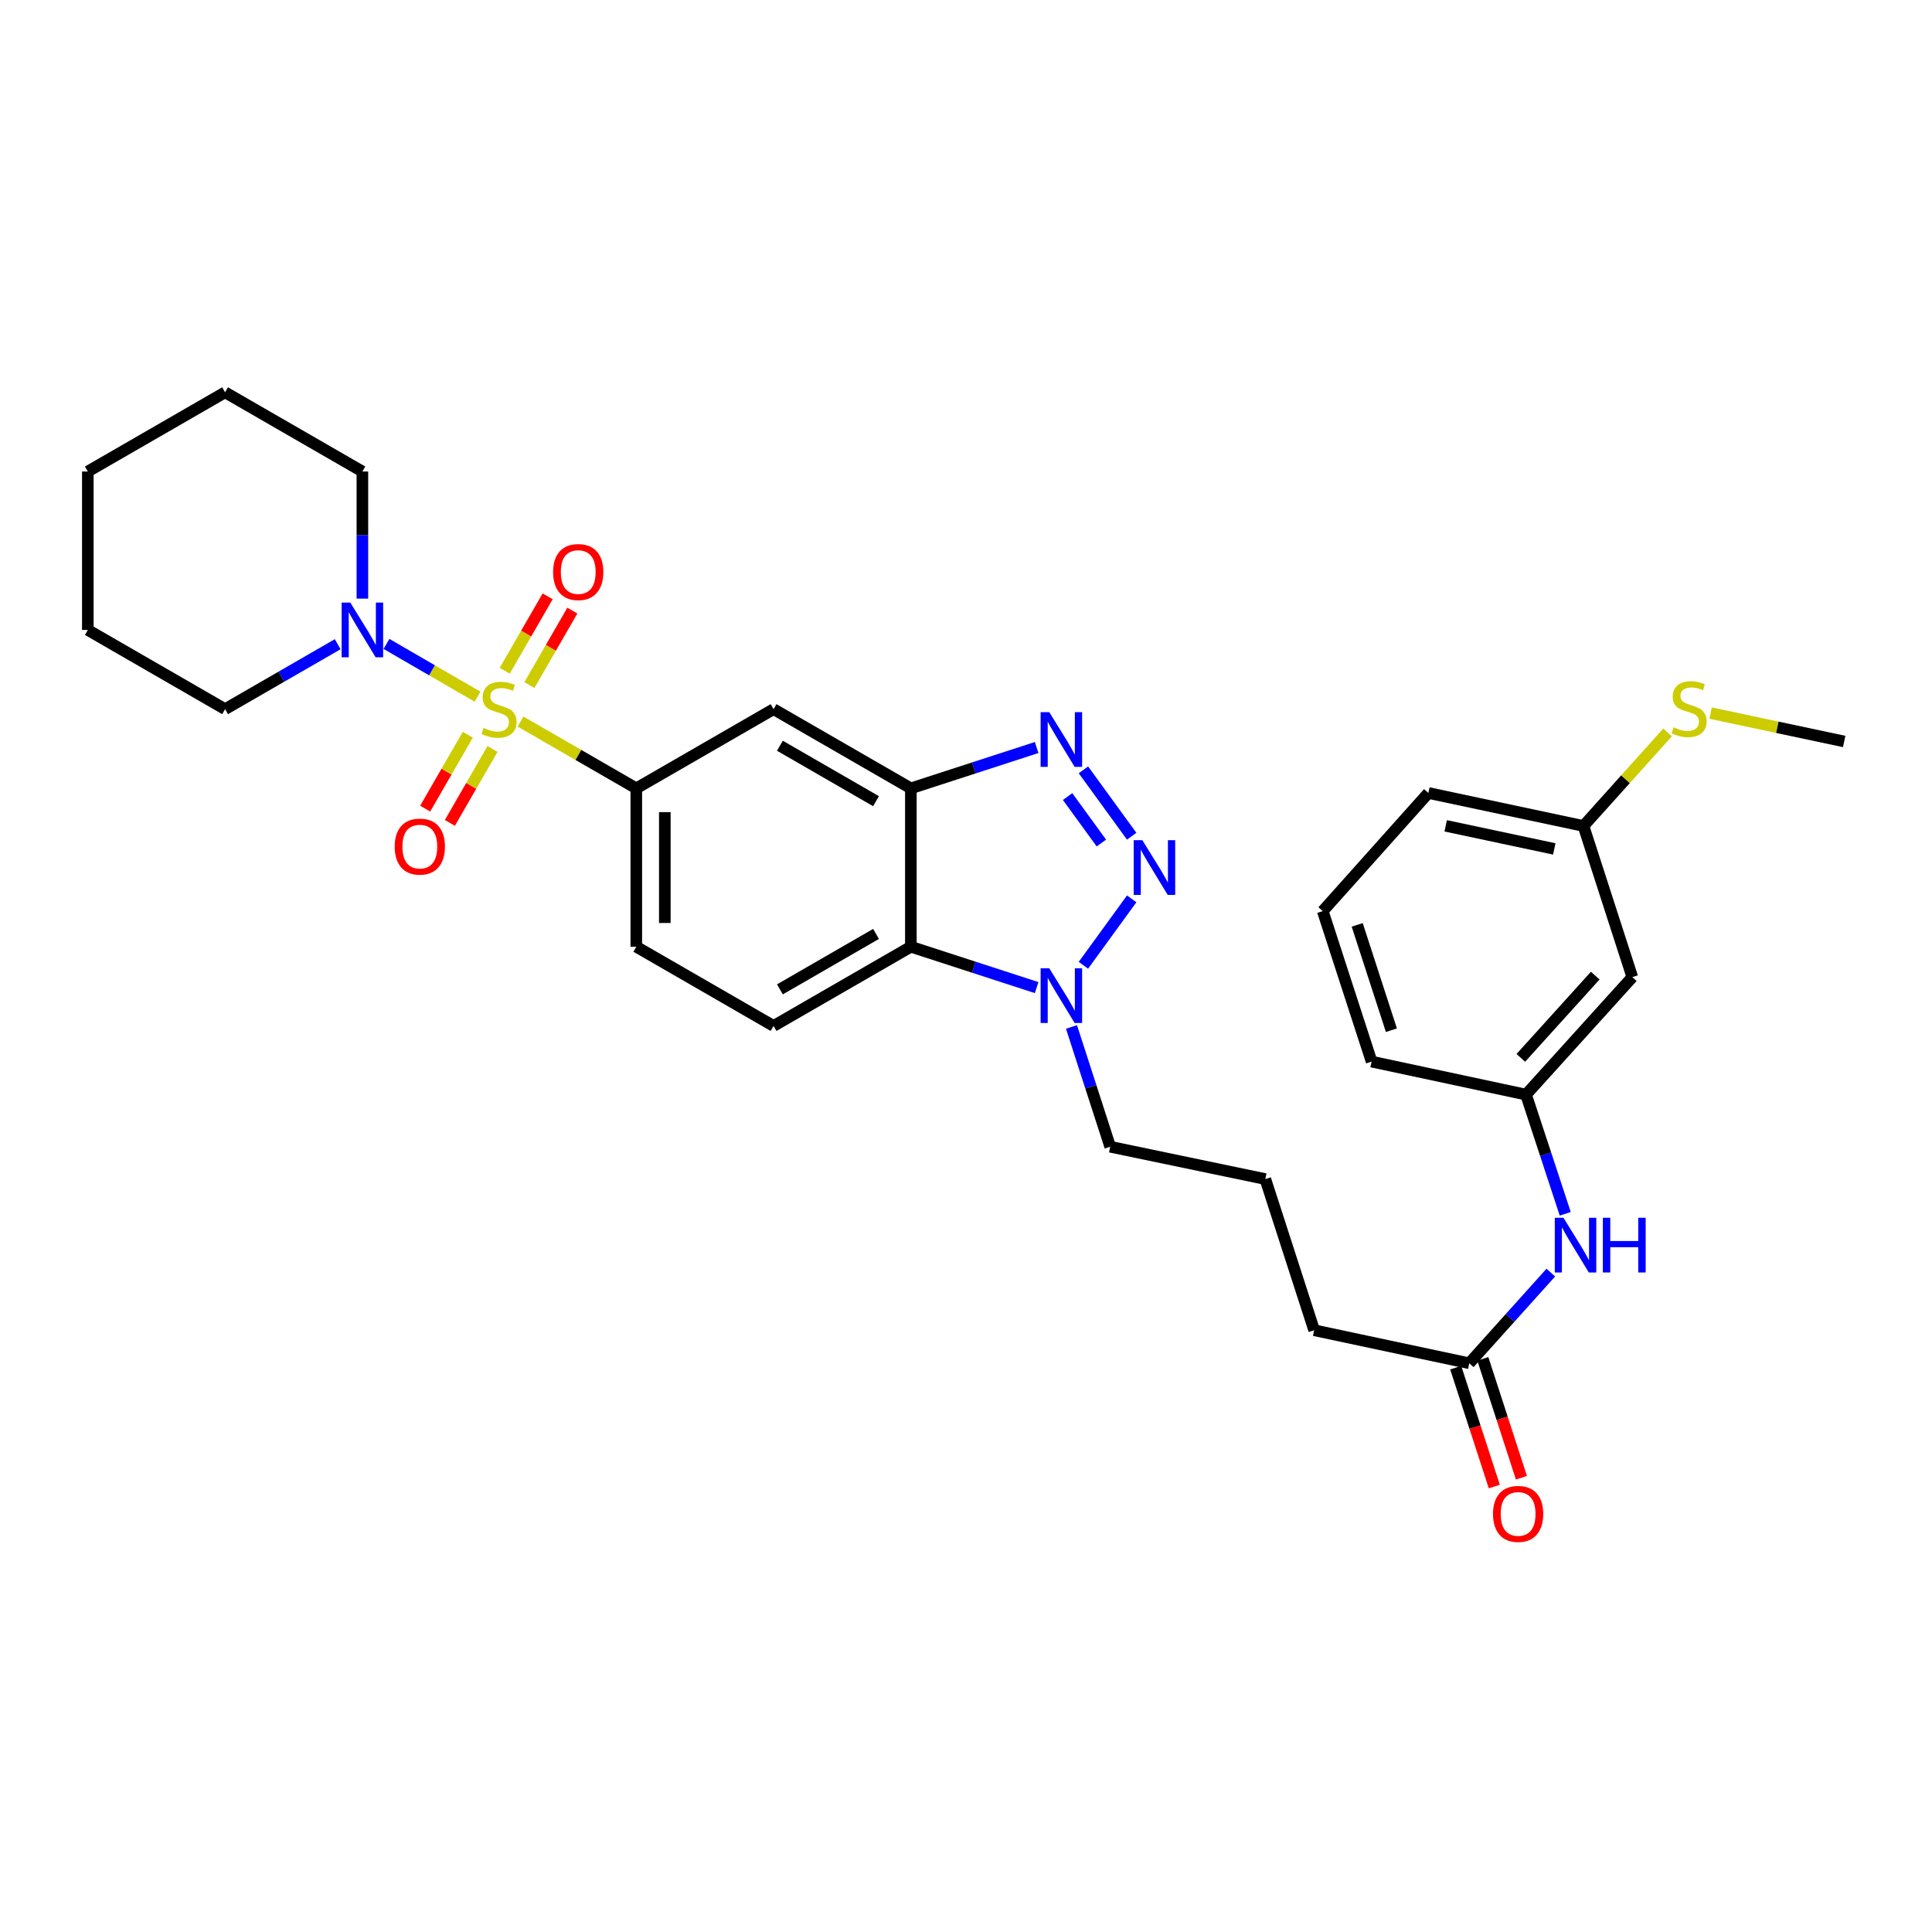 <?xml version='1.0' encoding='iso-8859-1'?>
<svg version='1.1' baseProfile='full'
              xmlns='http://www.w3.org/2000/svg'
                      xmlns:rdkit='http://www.rdkit.org/xml'
                      xmlns:xlink='http://www.w3.org/1999/xlink'
                  xml:space='preserve'
width='1000px' height='1000px' viewBox='0 0 1000 1000'>
<!-- END OF HEADER -->
<rect style='opacity:1.0;fill:#FFFFFF;stroke:none' width='1000' height='1000' x='0' y='0'> </rect>
<path class='bond-5' d='M 269.425,373.481 L 299.385,390.767' style='fill:none;fill-rule:evenodd;stroke:#CCCC00;stroke-width:6px;stroke-linecap:butt;stroke-linejoin:miter;stroke-opacity:1' />
<path class='bond-5' d='M 299.385,390.767 L 329.345,408.053' style='fill:none;fill-rule:evenodd;stroke:#000000;stroke-width:6px;stroke-linecap:butt;stroke-linejoin:miter;stroke-opacity:1' />
<path class='bond-6' d='M 247.171,360.61 L 223.602,346.949' style='fill:none;fill-rule:evenodd;stroke:#CCCC00;stroke-width:6px;stroke-linecap:butt;stroke-linejoin:miter;stroke-opacity:1' />
<path class='bond-6' d='M 223.602,346.949 L 200.034,333.287' style='fill:none;fill-rule:evenodd;stroke:#0000FF;stroke-width:6px;stroke-linecap:butt;stroke-linejoin:miter;stroke-opacity:1' />
<path class='bond-8' d='M 242.133,380.301 L 231.101,399.424' style='fill:none;fill-rule:evenodd;stroke:#CCCC00;stroke-width:6px;stroke-linecap:butt;stroke-linejoin:miter;stroke-opacity:1' />
<path class='bond-8' d='M 231.101,399.424 L 220.069,418.546' style='fill:none;fill-rule:evenodd;stroke:#FF0000;stroke-width:6px;stroke-linecap:butt;stroke-linejoin:miter;stroke-opacity:1' />
<path class='bond-8' d='M 254.919,387.677 L 243.887,406.8' style='fill:none;fill-rule:evenodd;stroke:#CCCC00;stroke-width:6px;stroke-linecap:butt;stroke-linejoin:miter;stroke-opacity:1' />
<path class='bond-8' d='M 243.887,406.8 L 232.855,425.923' style='fill:none;fill-rule:evenodd;stroke:#FF0000;stroke-width:6px;stroke-linecap:butt;stroke-linejoin:miter;stroke-opacity:1' />
<path class='bond-9' d='M 274.017,354.576 L 285.134,335.308' style='fill:none;fill-rule:evenodd;stroke:#CCCC00;stroke-width:6px;stroke-linecap:butt;stroke-linejoin:miter;stroke-opacity:1' />
<path class='bond-9' d='M 285.134,335.308 L 296.252,316.04' style='fill:none;fill-rule:evenodd;stroke:#FF0000;stroke-width:6px;stroke-linecap:butt;stroke-linejoin:miter;stroke-opacity:1' />
<path class='bond-9' d='M 261.232,347.199 L 272.349,327.931' style='fill:none;fill-rule:evenodd;stroke:#CCCC00;stroke-width:6px;stroke-linecap:butt;stroke-linejoin:miter;stroke-opacity:1' />
<path class='bond-9' d='M 272.349,327.931 L 283.466,308.663' style='fill:none;fill-rule:evenodd;stroke:#FF0000;stroke-width:6px;stroke-linecap:butt;stroke-linejoin:miter;stroke-opacity:1' />
<path class='bond-0' d='M 585.756,432.832 L 560.778,398.47' style='fill:none;fill-rule:evenodd;stroke:#0000FF;stroke-width:6px;stroke-linecap:butt;stroke-linejoin:miter;stroke-opacity:1' />
<path class='bond-0' d='M 570.07,436.357 L 552.585,412.304' style='fill:none;fill-rule:evenodd;stroke:#0000FF;stroke-width:6px;stroke-linecap:butt;stroke-linejoin:miter;stroke-opacity:1' />
<path class='bond-33' d='M 585.759,465.249 L 560.775,499.626' style='fill:none;fill-rule:evenodd;stroke:#0000FF;stroke-width:6px;stroke-linecap:butt;stroke-linejoin:miter;stroke-opacity:1' />
<path class='bond-1' d='M 536.572,386.914 L 504.017,397.484' style='fill:none;fill-rule:evenodd;stroke:#0000FF;stroke-width:6px;stroke-linecap:butt;stroke-linejoin:miter;stroke-opacity:1' />
<path class='bond-1' d='M 504.017,397.484 L 471.462,408.053' style='fill:none;fill-rule:evenodd;stroke:#000000;stroke-width:6px;stroke-linecap:butt;stroke-linejoin:miter;stroke-opacity:1' />
<path class='bond-2' d='M 471.462,408.053 L 400.395,367.058' style='fill:none;fill-rule:evenodd;stroke:#000000;stroke-width:6px;stroke-linecap:butt;stroke-linejoin:miter;stroke-opacity:1' />
<path class='bond-2' d='M 453.426,414.69 L 403.679,385.994' style='fill:none;fill-rule:evenodd;stroke:#000000;stroke-width:6px;stroke-linecap:butt;stroke-linejoin:miter;stroke-opacity:1' />
<path class='bond-32' d='M 471.462,408.053 L 471.462,490.035' style='fill:none;fill-rule:evenodd;stroke:#000000;stroke-width:6px;stroke-linecap:butt;stroke-linejoin:miter;stroke-opacity:1' />
<path class='bond-3' d='M 536.572,511.181 L 504.017,500.608' style='fill:none;fill-rule:evenodd;stroke:#0000FF;stroke-width:6px;stroke-linecap:butt;stroke-linejoin:miter;stroke-opacity:1' />
<path class='bond-3' d='M 504.017,500.608 L 471.462,490.035' style='fill:none;fill-rule:evenodd;stroke:#000000;stroke-width:6px;stroke-linecap:butt;stroke-linejoin:miter;stroke-opacity:1' />
<path class='bond-19' d='M 554.601,531.549 L 564.622,562.546' style='fill:none;fill-rule:evenodd;stroke:#0000FF;stroke-width:6px;stroke-linecap:butt;stroke-linejoin:miter;stroke-opacity:1' />
<path class='bond-19' d='M 564.622,562.546 L 574.642,593.544' style='fill:none;fill-rule:evenodd;stroke:#000000;stroke-width:6px;stroke-linecap:butt;stroke-linejoin:miter;stroke-opacity:1' />
<path class='bond-4' d='M 471.462,490.035 L 400.395,531.03' style='fill:none;fill-rule:evenodd;stroke:#000000;stroke-width:6px;stroke-linecap:butt;stroke-linejoin:miter;stroke-opacity:1' />
<path class='bond-4' d='M 453.426,483.398 L 403.679,512.095' style='fill:none;fill-rule:evenodd;stroke:#000000;stroke-width:6px;stroke-linecap:butt;stroke-linejoin:miter;stroke-opacity:1' />
<path class='bond-7' d='M 329.345,408.053 L 400.395,367.058' style='fill:none;fill-rule:evenodd;stroke:#000000;stroke-width:6px;stroke-linecap:butt;stroke-linejoin:miter;stroke-opacity:1' />
<path class='bond-13' d='M 329.345,408.053 L 329.345,490.035' style='fill:none;fill-rule:evenodd;stroke:#000000;stroke-width:6px;stroke-linecap:butt;stroke-linejoin:miter;stroke-opacity:1' />
<path class='bond-13' d='M 344.106,420.351 L 344.106,477.738' style='fill:none;fill-rule:evenodd;stroke:#000000;stroke-width:6px;stroke-linecap:butt;stroke-linejoin:miter;stroke-opacity:1' />
<path class='bond-20' d='M 187.572,309.853 L 187.572,276.955' style='fill:none;fill-rule:evenodd;stroke:#0000FF;stroke-width:6px;stroke-linecap:butt;stroke-linejoin:miter;stroke-opacity:1' />
<path class='bond-20' d='M 187.572,276.955 L 187.572,244.057' style='fill:none;fill-rule:evenodd;stroke:#000000;stroke-width:6px;stroke-linecap:butt;stroke-linejoin:miter;stroke-opacity:1' />
<path class='bond-21' d='M 174.781,333.442 L 145.643,350.25' style='fill:none;fill-rule:evenodd;stroke:#0000FF;stroke-width:6px;stroke-linecap:butt;stroke-linejoin:miter;stroke-opacity:1' />
<path class='bond-21' d='M 145.643,350.25 L 116.505,367.058' style='fill:none;fill-rule:evenodd;stroke:#000000;stroke-width:6px;stroke-linecap:butt;stroke-linejoin:miter;stroke-opacity:1' />
<path class='bond-10' d='M 400.395,531.03 L 329.345,490.035' style='fill:none;fill-rule:evenodd;stroke:#000000;stroke-width:6px;stroke-linecap:butt;stroke-linejoin:miter;stroke-opacity:1' />
<path class='bond-11' d='M 760.494,705.622 L 680.209,688.532' style='fill:none;fill-rule:evenodd;stroke:#000000;stroke-width:6px;stroke-linecap:butt;stroke-linejoin:miter;stroke-opacity:1' />
<path class='bond-12' d='M 760.494,705.622 L 781.596,682.16' style='fill:none;fill-rule:evenodd;stroke:#000000;stroke-width:6px;stroke-linecap:butt;stroke-linejoin:miter;stroke-opacity:1' />
<path class='bond-12' d='M 781.596,682.16 L 802.699,658.697' style='fill:none;fill-rule:evenodd;stroke:#0000FF;stroke-width:6px;stroke-linecap:butt;stroke-linejoin:miter;stroke-opacity:1' />
<path class='bond-16' d='M 753.473,707.901 L 763.459,738.666' style='fill:none;fill-rule:evenodd;stroke:#000000;stroke-width:6px;stroke-linecap:butt;stroke-linejoin:miter;stroke-opacity:1' />
<path class='bond-16' d='M 763.459,738.666 L 773.444,769.431' style='fill:none;fill-rule:evenodd;stroke:#FF0000;stroke-width:6px;stroke-linecap:butt;stroke-linejoin:miter;stroke-opacity:1' />
<path class='bond-16' d='M 767.514,703.344 L 777.499,734.109' style='fill:none;fill-rule:evenodd;stroke:#000000;stroke-width:6px;stroke-linecap:butt;stroke-linejoin:miter;stroke-opacity:1' />
<path class='bond-16' d='M 777.499,734.109 L 787.484,764.874' style='fill:none;fill-rule:evenodd;stroke:#FF0000;stroke-width:6px;stroke-linecap:butt;stroke-linejoin:miter;stroke-opacity:1' />
<path class='bond-14' d='M 810.162,628.26 L 800.015,597.416' style='fill:none;fill-rule:evenodd;stroke:#0000FF;stroke-width:6px;stroke-linecap:butt;stroke-linejoin:miter;stroke-opacity:1' />
<path class='bond-14' d='M 800.015,597.416 L 789.868,566.572' style='fill:none;fill-rule:evenodd;stroke:#000000;stroke-width:6px;stroke-linecap:butt;stroke-linejoin:miter;stroke-opacity:1' />
<path class='bond-15' d='M 789.868,566.572 L 844.886,505.764' style='fill:none;fill-rule:evenodd;stroke:#000000;stroke-width:6px;stroke-linecap:butt;stroke-linejoin:miter;stroke-opacity:1' />
<path class='bond-15' d='M 787.175,547.547 L 825.688,504.982' style='fill:none;fill-rule:evenodd;stroke:#000000;stroke-width:6px;stroke-linecap:butt;stroke-linejoin:miter;stroke-opacity:1' />
<path class='bond-25' d='M 789.868,566.572 L 709.945,549.482' style='fill:none;fill-rule:evenodd;stroke:#000000;stroke-width:6px;stroke-linecap:butt;stroke-linejoin:miter;stroke-opacity:1' />
<path class='bond-17' d='M 844.886,505.764 L 819.604,427.522' style='fill:none;fill-rule:evenodd;stroke:#000000;stroke-width:6px;stroke-linecap:butt;stroke-linejoin:miter;stroke-opacity:1' />
<path class='bond-18' d='M 819.604,427.522 L 841.371,403.312' style='fill:none;fill-rule:evenodd;stroke:#000000;stroke-width:6px;stroke-linecap:butt;stroke-linejoin:miter;stroke-opacity:1' />
<path class='bond-18' d='M 841.371,403.312 L 863.137,379.102' style='fill:none;fill-rule:evenodd;stroke:#CCCC00;stroke-width:6px;stroke-linecap:butt;stroke-linejoin:miter;stroke-opacity:1' />
<path class='bond-34' d='M 819.604,427.522 L 739.319,410.448' style='fill:none;fill-rule:evenodd;stroke:#000000;stroke-width:6px;stroke-linecap:butt;stroke-linejoin:miter;stroke-opacity:1' />
<path class='bond-34' d='M 804.491,439.399 L 748.292,427.447' style='fill:none;fill-rule:evenodd;stroke:#000000;stroke-width:6px;stroke-linecap:butt;stroke-linejoin:miter;stroke-opacity:1' />
<path class='bond-27' d='M 885.393,369.095 L 919.969,376.442' style='fill:none;fill-rule:evenodd;stroke:#CCCC00;stroke-width:6px;stroke-linecap:butt;stroke-linejoin:miter;stroke-opacity:1' />
<path class='bond-27' d='M 919.969,376.442 L 954.545,383.788' style='fill:none;fill-rule:evenodd;stroke:#000000;stroke-width:6px;stroke-linecap:butt;stroke-linejoin:miter;stroke-opacity:1' />
<path class='bond-22' d='M 574.642,593.544 L 654.927,610.29' style='fill:none;fill-rule:evenodd;stroke:#000000;stroke-width:6px;stroke-linecap:butt;stroke-linejoin:miter;stroke-opacity:1' />
<path class='bond-29' d='M 187.572,244.057 L 116.505,203.062' style='fill:none;fill-rule:evenodd;stroke:#000000;stroke-width:6px;stroke-linecap:butt;stroke-linejoin:miter;stroke-opacity:1' />
<path class='bond-28' d='M 116.505,367.058 L 45.455,326.063' style='fill:none;fill-rule:evenodd;stroke:#000000;stroke-width:6px;stroke-linecap:butt;stroke-linejoin:miter;stroke-opacity:1' />
<path class='bond-23' d='M 654.927,610.29 L 680.209,688.532' style='fill:none;fill-rule:evenodd;stroke:#000000;stroke-width:6px;stroke-linecap:butt;stroke-linejoin:miter;stroke-opacity:1' />
<path class='bond-24' d='M 684.654,471.584 L 709.945,549.482' style='fill:none;fill-rule:evenodd;stroke:#000000;stroke-width:6px;stroke-linecap:butt;stroke-linejoin:miter;stroke-opacity:1' />
<path class='bond-24' d='M 702.487,478.71 L 720.191,533.239' style='fill:none;fill-rule:evenodd;stroke:#000000;stroke-width:6px;stroke-linecap:butt;stroke-linejoin:miter;stroke-opacity:1' />
<path class='bond-26' d='M 684.654,471.584 L 739.319,410.448' style='fill:none;fill-rule:evenodd;stroke:#000000;stroke-width:6px;stroke-linecap:butt;stroke-linejoin:miter;stroke-opacity:1' />
<path class='bond-30' d='M 45.455,326.063 L 45.455,244.057' style='fill:none;fill-rule:evenodd;stroke:#000000;stroke-width:6px;stroke-linecap:butt;stroke-linejoin:miter;stroke-opacity:1' />
<path class='bond-31' d='M 116.505,203.062 L 45.455,244.057' style='fill:none;fill-rule:evenodd;stroke:#000000;stroke-width:6px;stroke-linecap:butt;stroke-linejoin:miter;stroke-opacity:1' />
<path  class='atom-0' d='M 250.294 376.778
Q 250.614 376.898, 251.934 377.458
Q 253.254 378.018, 254.694 378.378
Q 256.174 378.698, 257.614 378.698
Q 260.294 378.698, 261.854 377.418
Q 263.414 376.098, 263.414 373.818
Q 263.414 372.258, 262.614 371.298
Q 261.854 370.338, 260.654 369.818
Q 259.454 369.298, 257.454 368.698
Q 254.934 367.938, 253.414 367.218
Q 251.934 366.498, 250.854 364.978
Q 249.814 363.458, 249.814 360.898
Q 249.814 357.338, 252.214 355.138
Q 254.654 352.938, 259.454 352.938
Q 262.734 352.938, 266.454 354.498
L 265.534 357.578
Q 262.134 356.178, 259.574 356.178
Q 256.814 356.178, 255.294 357.338
Q 253.774 358.458, 253.814 360.418
Q 253.814 361.938, 254.574 362.858
Q 255.374 363.778, 256.494 364.298
Q 257.654 364.818, 259.574 365.418
Q 262.134 366.218, 263.654 367.018
Q 265.174 367.818, 266.254 369.458
Q 267.374 371.058, 267.374 373.818
Q 267.374 377.738, 264.734 379.858
Q 262.134 381.938, 257.774 381.938
Q 255.254 381.938, 253.334 381.378
Q 251.454 380.858, 249.214 379.938
L 250.294 376.778
' fill='#CCCC00'/>
<path  class='atom-1' d='M 591.278 434.88
L 600.558 449.88
Q 601.478 451.36, 602.958 454.04
Q 604.438 456.72, 604.518 456.88
L 604.518 434.88
L 608.278 434.88
L 608.278 463.2
L 604.398 463.2
L 594.438 446.8
Q 593.278 444.88, 592.038 442.68
Q 590.838 440.48, 590.478 439.8
L 590.478 463.2
L 586.798 463.2
L 586.798 434.88
L 591.278 434.88
' fill='#0000FF'/>
<path  class='atom-2' d='M 543.1 368.603
L 552.38 383.603
Q 553.3 385.083, 554.78 387.763
Q 556.26 390.443, 556.34 390.603
L 556.34 368.603
L 560.1 368.603
L 560.1 396.923
L 556.22 396.923
L 546.26 380.523
Q 545.1 378.603, 543.86 376.403
Q 542.66 374.203, 542.3 373.523
L 542.3 396.923
L 538.62 396.923
L 538.62 368.603
L 543.1 368.603
' fill='#0000FF'/>
<path  class='atom-4' d='M 543.1 501.174
L 552.38 516.174
Q 553.3 517.654, 554.78 520.334
Q 556.26 523.014, 556.34 523.174
L 556.34 501.174
L 560.1 501.174
L 560.1 529.494
L 556.22 529.494
L 546.26 513.094
Q 545.1 511.174, 543.86 508.974
Q 542.66 506.774, 542.3 506.094
L 542.3 529.494
L 538.62 529.494
L 538.62 501.174
L 543.1 501.174
' fill='#0000FF'/>
<path  class='atom-7' d='M 181.312 311.903
L 190.592 326.903
Q 191.512 328.383, 192.992 331.063
Q 194.472 333.743, 194.552 333.903
L 194.552 311.903
L 198.312 311.903
L 198.312 340.223
L 194.432 340.223
L 184.472 323.823
Q 183.312 321.903, 182.072 319.703
Q 180.872 317.503, 180.512 316.823
L 180.512 340.223
L 176.832 340.223
L 176.832 311.903
L 181.312 311.903
' fill='#0000FF'/>
<path  class='atom-9' d='M 204.299 438.197
Q 204.299 431.397, 207.659 427.597
Q 211.019 423.797, 217.299 423.797
Q 223.579 423.797, 226.939 427.597
Q 230.299 431.397, 230.299 438.197
Q 230.299 445.077, 226.899 448.997
Q 223.499 452.877, 217.299 452.877
Q 211.059 452.877, 207.659 448.997
Q 204.299 445.117, 204.299 438.197
M 217.299 449.677
Q 221.619 449.677, 223.939 446.797
Q 226.299 443.877, 226.299 438.197
Q 226.299 432.637, 223.939 429.837
Q 221.619 426.997, 217.299 426.997
Q 212.979 426.997, 210.619 429.797
Q 208.299 432.597, 208.299 438.197
Q 208.299 443.917, 210.619 446.797
Q 212.979 449.677, 217.299 449.677
' fill='#FF0000'/>
<path  class='atom-10' d='M 286.289 296.088
Q 286.289 289.288, 289.649 285.488
Q 293.009 281.688, 299.289 281.688
Q 305.569 281.688, 308.929 285.488
Q 312.289 289.288, 312.289 296.088
Q 312.289 302.968, 308.889 306.888
Q 305.489 310.768, 299.289 310.768
Q 293.049 310.768, 289.649 306.888
Q 286.289 303.008, 286.289 296.088
M 299.289 307.568
Q 303.609 307.568, 305.929 304.688
Q 308.289 301.768, 308.289 296.088
Q 308.289 290.528, 305.929 287.728
Q 303.609 284.888, 299.289 284.888
Q 294.969 284.888, 292.609 287.688
Q 290.289 290.488, 290.289 296.088
Q 290.289 301.808, 292.609 304.688
Q 294.969 307.568, 299.289 307.568
' fill='#FF0000'/>
<path  class='atom-13' d='M 809.235 630.31
L 818.515 645.31
Q 819.435 646.79, 820.915 649.47
Q 822.395 652.15, 822.475 652.31
L 822.475 630.31
L 826.235 630.31
L 826.235 658.63
L 822.355 658.63
L 812.395 642.23
Q 811.235 640.31, 809.995 638.11
Q 808.795 635.91, 808.435 635.23
L 808.435 658.63
L 804.755 658.63
L 804.755 630.31
L 809.235 630.31
' fill='#0000FF'/>
<path  class='atom-13' d='M 829.635 630.31
L 833.475 630.31
L 833.475 642.35
L 847.955 642.35
L 847.955 630.31
L 851.795 630.31
L 851.795 658.63
L 847.955 658.63
L 847.955 645.55
L 833.475 645.55
L 833.475 658.63
L 829.635 658.63
L 829.635 630.31
' fill='#0000FF'/>
<path  class='atom-17' d='M 772.776 783.6
Q 772.776 776.8, 776.136 773
Q 779.496 769.2, 785.776 769.2
Q 792.056 769.2, 795.416 773
Q 798.776 776.8, 798.776 783.6
Q 798.776 790.48, 795.376 794.4
Q 791.976 798.28, 785.776 798.28
Q 779.536 798.28, 776.136 794.4
Q 772.776 790.52, 772.776 783.6
M 785.776 795.08
Q 790.096 795.08, 792.416 792.2
Q 794.776 789.28, 794.776 783.6
Q 794.776 778.04, 792.416 775.24
Q 790.096 772.4, 785.776 772.4
Q 781.456 772.4, 779.096 775.2
Q 776.776 778, 776.776 783.6
Q 776.776 789.32, 779.096 792.2
Q 781.456 795.08, 785.776 795.08
' fill='#FF0000'/>
<path  class='atom-19' d='M 866.261 376.45
Q 866.581 376.57, 867.901 377.13
Q 869.221 377.69, 870.661 378.05
Q 872.141 378.37, 873.581 378.37
Q 876.261 378.37, 877.821 377.09
Q 879.381 375.77, 879.381 373.49
Q 879.381 371.93, 878.581 370.97
Q 877.821 370.01, 876.621 369.49
Q 875.421 368.97, 873.421 368.37
Q 870.901 367.61, 869.381 366.89
Q 867.901 366.17, 866.821 364.65
Q 865.781 363.13, 865.781 360.57
Q 865.781 357.01, 868.181 354.81
Q 870.621 352.61, 875.421 352.61
Q 878.701 352.61, 882.421 354.17
L 881.501 357.25
Q 878.101 355.85, 875.541 355.85
Q 872.781 355.85, 871.261 357.01
Q 869.741 358.13, 869.781 360.09
Q 869.781 361.61, 870.541 362.53
Q 871.341 363.45, 872.461 363.97
Q 873.621 364.49, 875.541 365.09
Q 878.101 365.89, 879.621 366.69
Q 881.141 367.49, 882.221 369.13
Q 883.341 370.73, 883.341 373.49
Q 883.341 377.41, 880.701 379.53
Q 878.101 381.61, 873.741 381.61
Q 871.221 381.61, 869.301 381.05
Q 867.421 380.53, 865.181 379.61
L 866.261 376.45
' fill='#CCCC00'/>
</svg>
